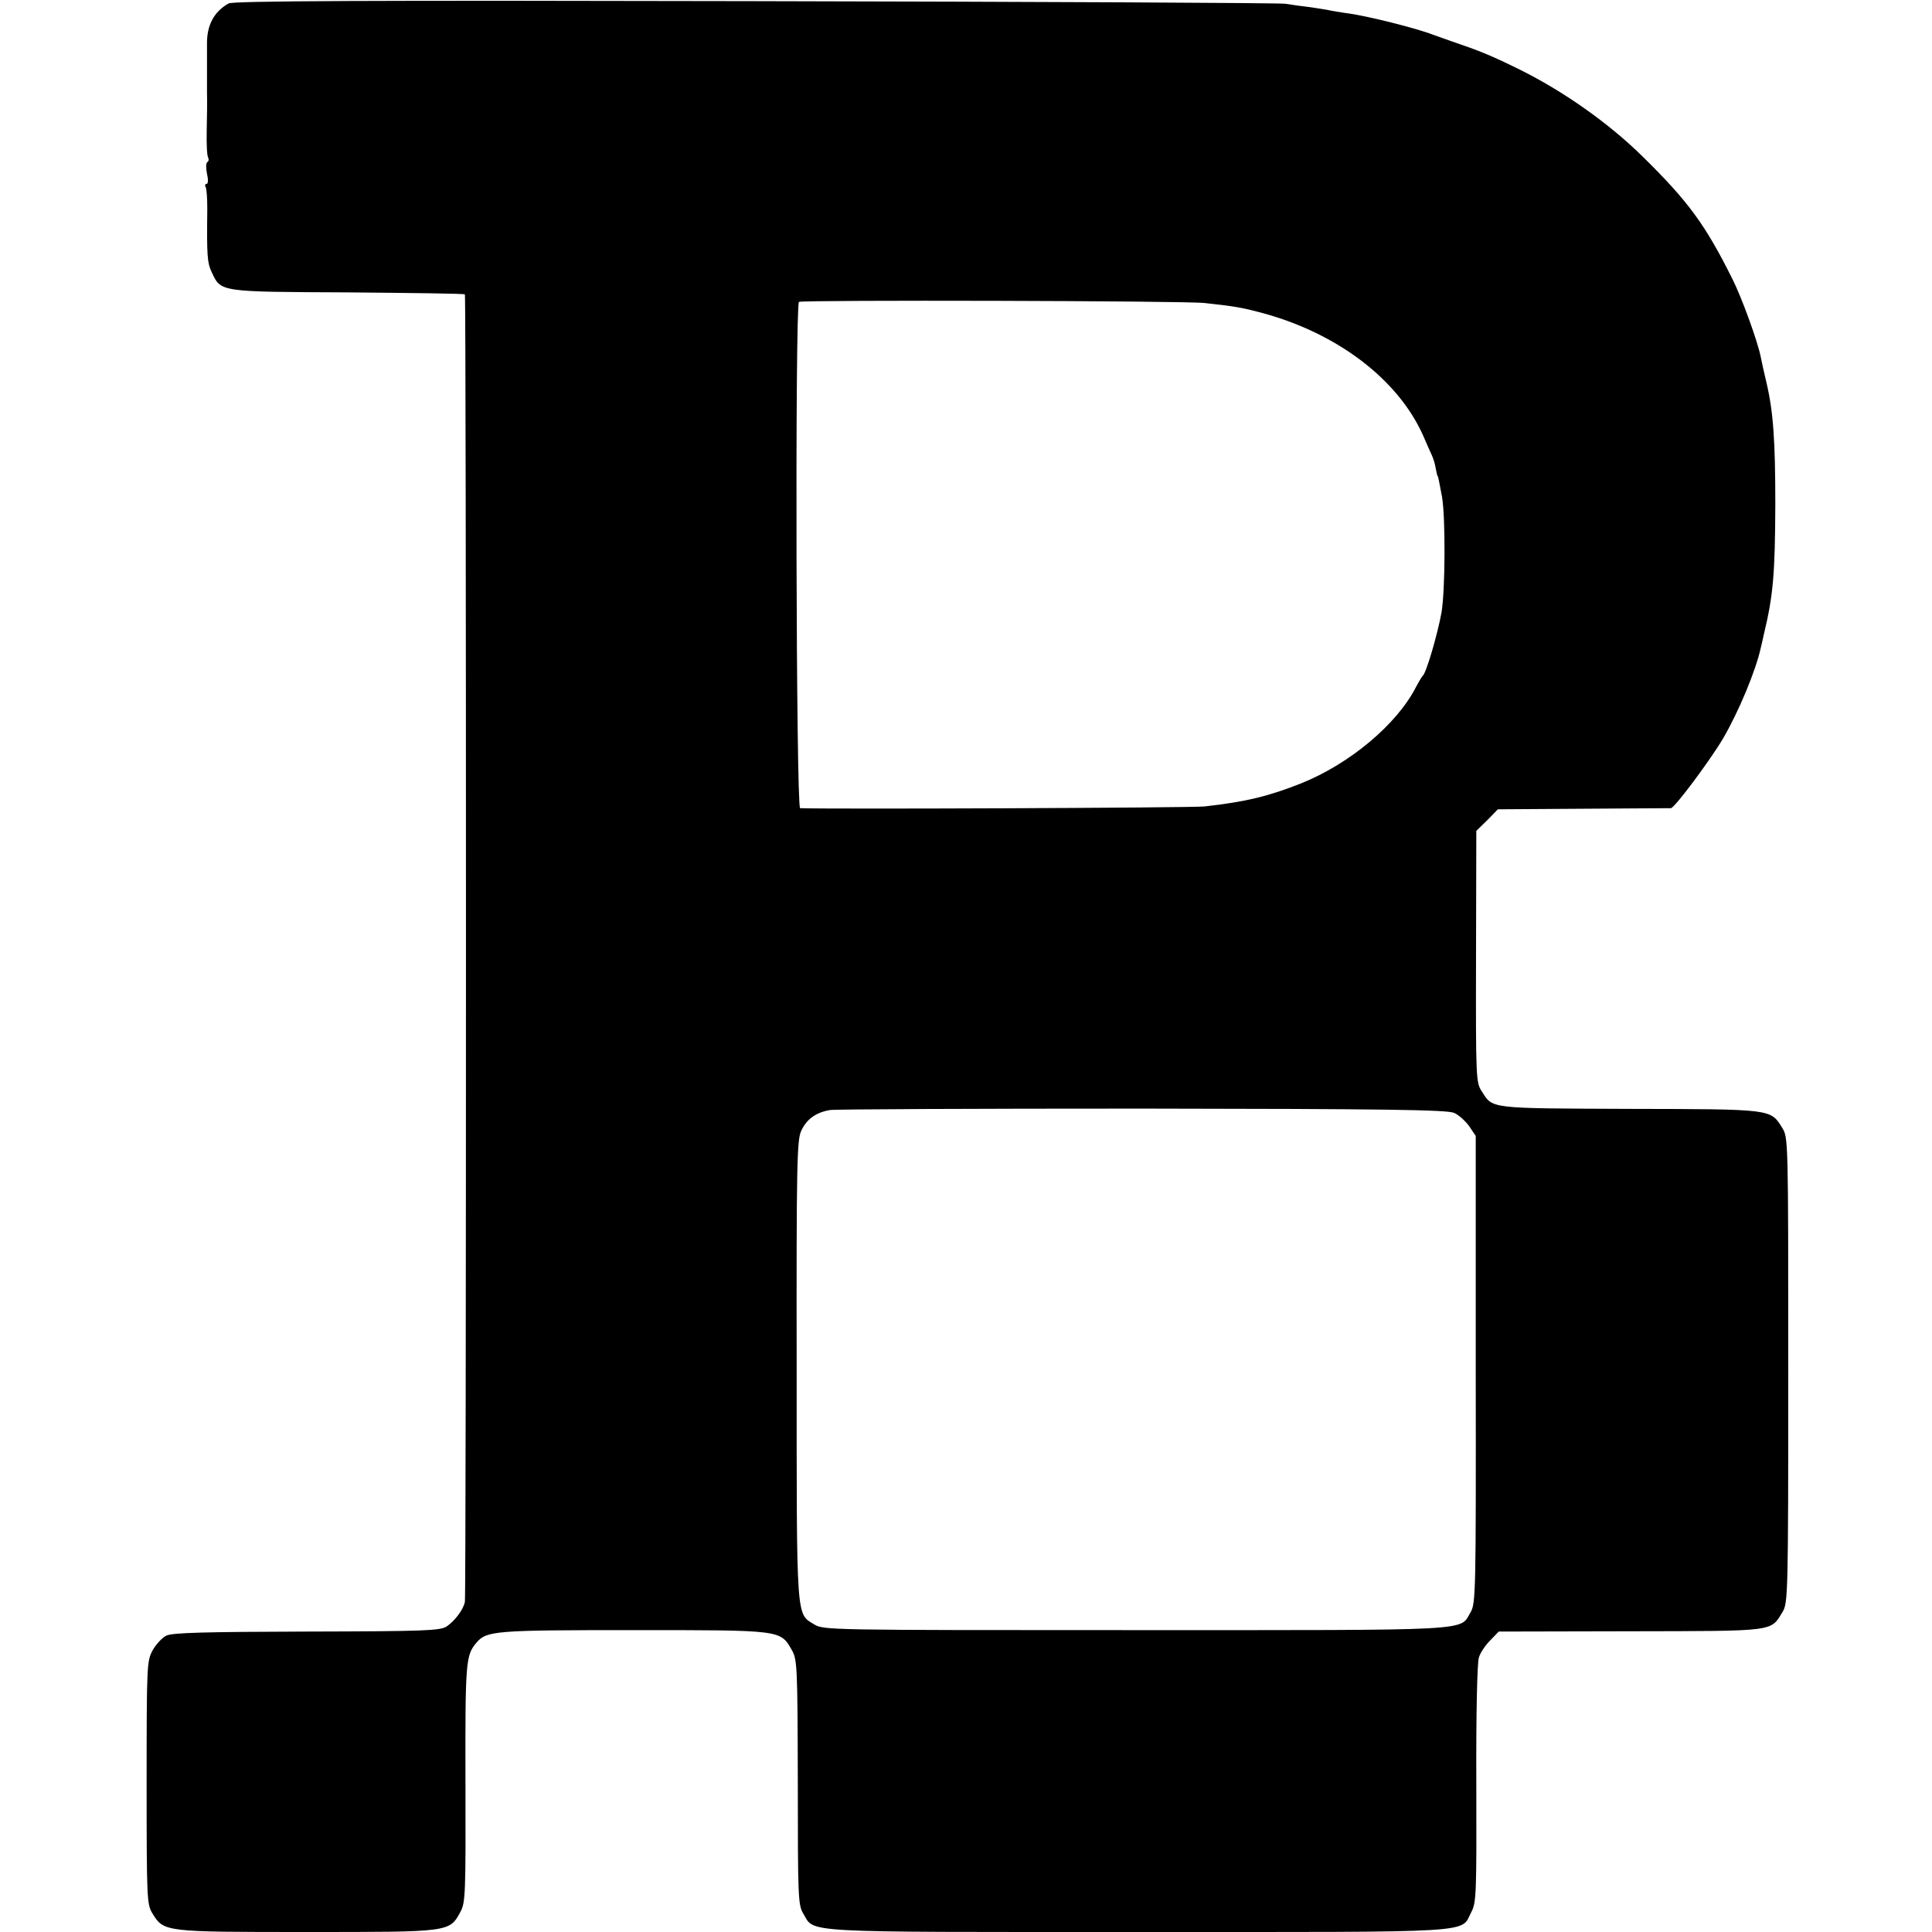 <svg version="1.0" xmlns="http://www.w3.org/2000/svg" width="896" height="896" viewBox="0 0 672 672"><path d="M79.5 1.2c-5.1 2.9-7.6 7.6-7.5 14.2V32c.1 3 0 9.2-.1 13.6-.1 4.5.1 8.6.5 9.2.3.6.2 1.3-.3 1.6-.5.3-.5 2.1-.1 4.1.5 2.1.4 3.5-.2 3.5-.5 0-.6.5-.3 1 .4.6.6 4.1.6 7.8-.2 16.2 0 18.6 1.5 21.8 3.3 7 2.3 6.9 47.3 7.1 22.2.2 40.6.4 40.8.7.5.4.5 452.1 0 454.7-.4 2.6-3.5 6.7-6.3 8.6-2.4 1.5-7.1 1.7-48.8 1.8-35.4.1-46.7.4-48.7 1.4-1.5.7-3.6 3-4.8 5.1-2 3.7-2.1 4.8-2.1 46 0 40.6.1 42.4 2 45.5 4 6.5 3.9 6.5 53.7 6.5 50.1 0 49.6.1 53.5-7.1 1.7-3.2 1.8-6.3 1.7-44.9-.1-42.2.1-44.2 3.8-48.6 3.5-4.2 6.5-4.4 54.7-4.4 51.5 0 51-.1 55 6.9 1.9 3.3 2 5.5 2.1 46 0 39.9.1 42.8 1.9 45.7 4.1 6.8-2.8 6.4 116.6 6.4 120.4 0 111.8.5 115.8-7 1.7-3.3 1.8-6.2 1.7-44.5-.1-24.6.3-42.2.9-44 .5-1.7 2.3-4.3 4-6l2.9-3 45.8-.1c50.7-.1 48.7.2 52.9-6.7 1.9-3.1 2-5.7 2-84.1 0-80.4 0-80.9-2.1-84.3-4.1-6.6-3.3-6.5-53.3-6.6-49.1-.2-47.3 0-51.2-6.1-2-3-2.1-4.3-2-46.8l.1-43.8 3.8-3.7 3.7-3.8 29.8-.2c16.3-.1 30-.2 30.4-.2 1.3-.1 13.6-16.6 18.1-24.2 5.4-9.2 11.5-23.8 13.2-31.8.3-1.1.7-3.1 1-4.4 3.3-13.6 3.9-21.2 4-45.2 0-22.2-.7-32.4-3.1-42.5-1.1-4.7-1.5-6.5-2-9-1.1-5.4-6.5-20.3-9.7-26.7-9.5-19.1-15.4-27.2-31.5-43-11.7-11.5-27.4-22.6-43-30.3-9.8-4.8-13.5-6.3-23.2-9.6-2.5-.9-5.4-1.9-6.5-2.3-5.5-2.2-23.4-6.7-30-7.5-2.2-.3-5.3-.8-7-1.2-1.6-.3-4.6-.7-6.5-1-1.9-.2-5.5-.7-8-1.1-2.5-.3-85.7-.7-185-.9C128.3.1 81 .3 79.5 1.2zM419 105.4c11 1.2 13.1 1.6 20.2 3.5 26.1 7.1 47.1 23.1 55.8 42.6 1.2 2.8 2.6 5.9 3.1 7 .5 1.1 1.1 3.1 1.3 4.5.3 1.4.5 2.5.6 2.5.2 0 .6 2 1.6 7.5 1.2 7.3 1.1 32.2-.2 40-1.3 7.3-5.3 21.1-6.5 22-.3.3-1.4 2.1-2.4 4-6.6 12.9-23 26.7-40 33.5-11.1 4.4-19.1 6.4-33.5 8-4.1.5-133 1-140.7.6-1.4-.1-1.8-175.2-.4-176.1 1.3-.7 134.4-.4 141.1.4zm86.8 281.7c1.6.7 3.9 2.8 5.2 4.6l2.3 3.4v81.2c.1 78 0 81.4-1.8 84.5-3.9 6.6 2.8 6.2-116.7 6.2-106.9 0-108.3 0-111.6-2-6.3-3.8-6.1-.8-6.1-88.4-.1-71.8.1-80.2 1.6-83.3 1.9-4.1 5.2-6.4 10-7.2 2-.3 51-.5 108.9-.5 84.2.1 105.8.4 108.2 1.5z"/></svg>